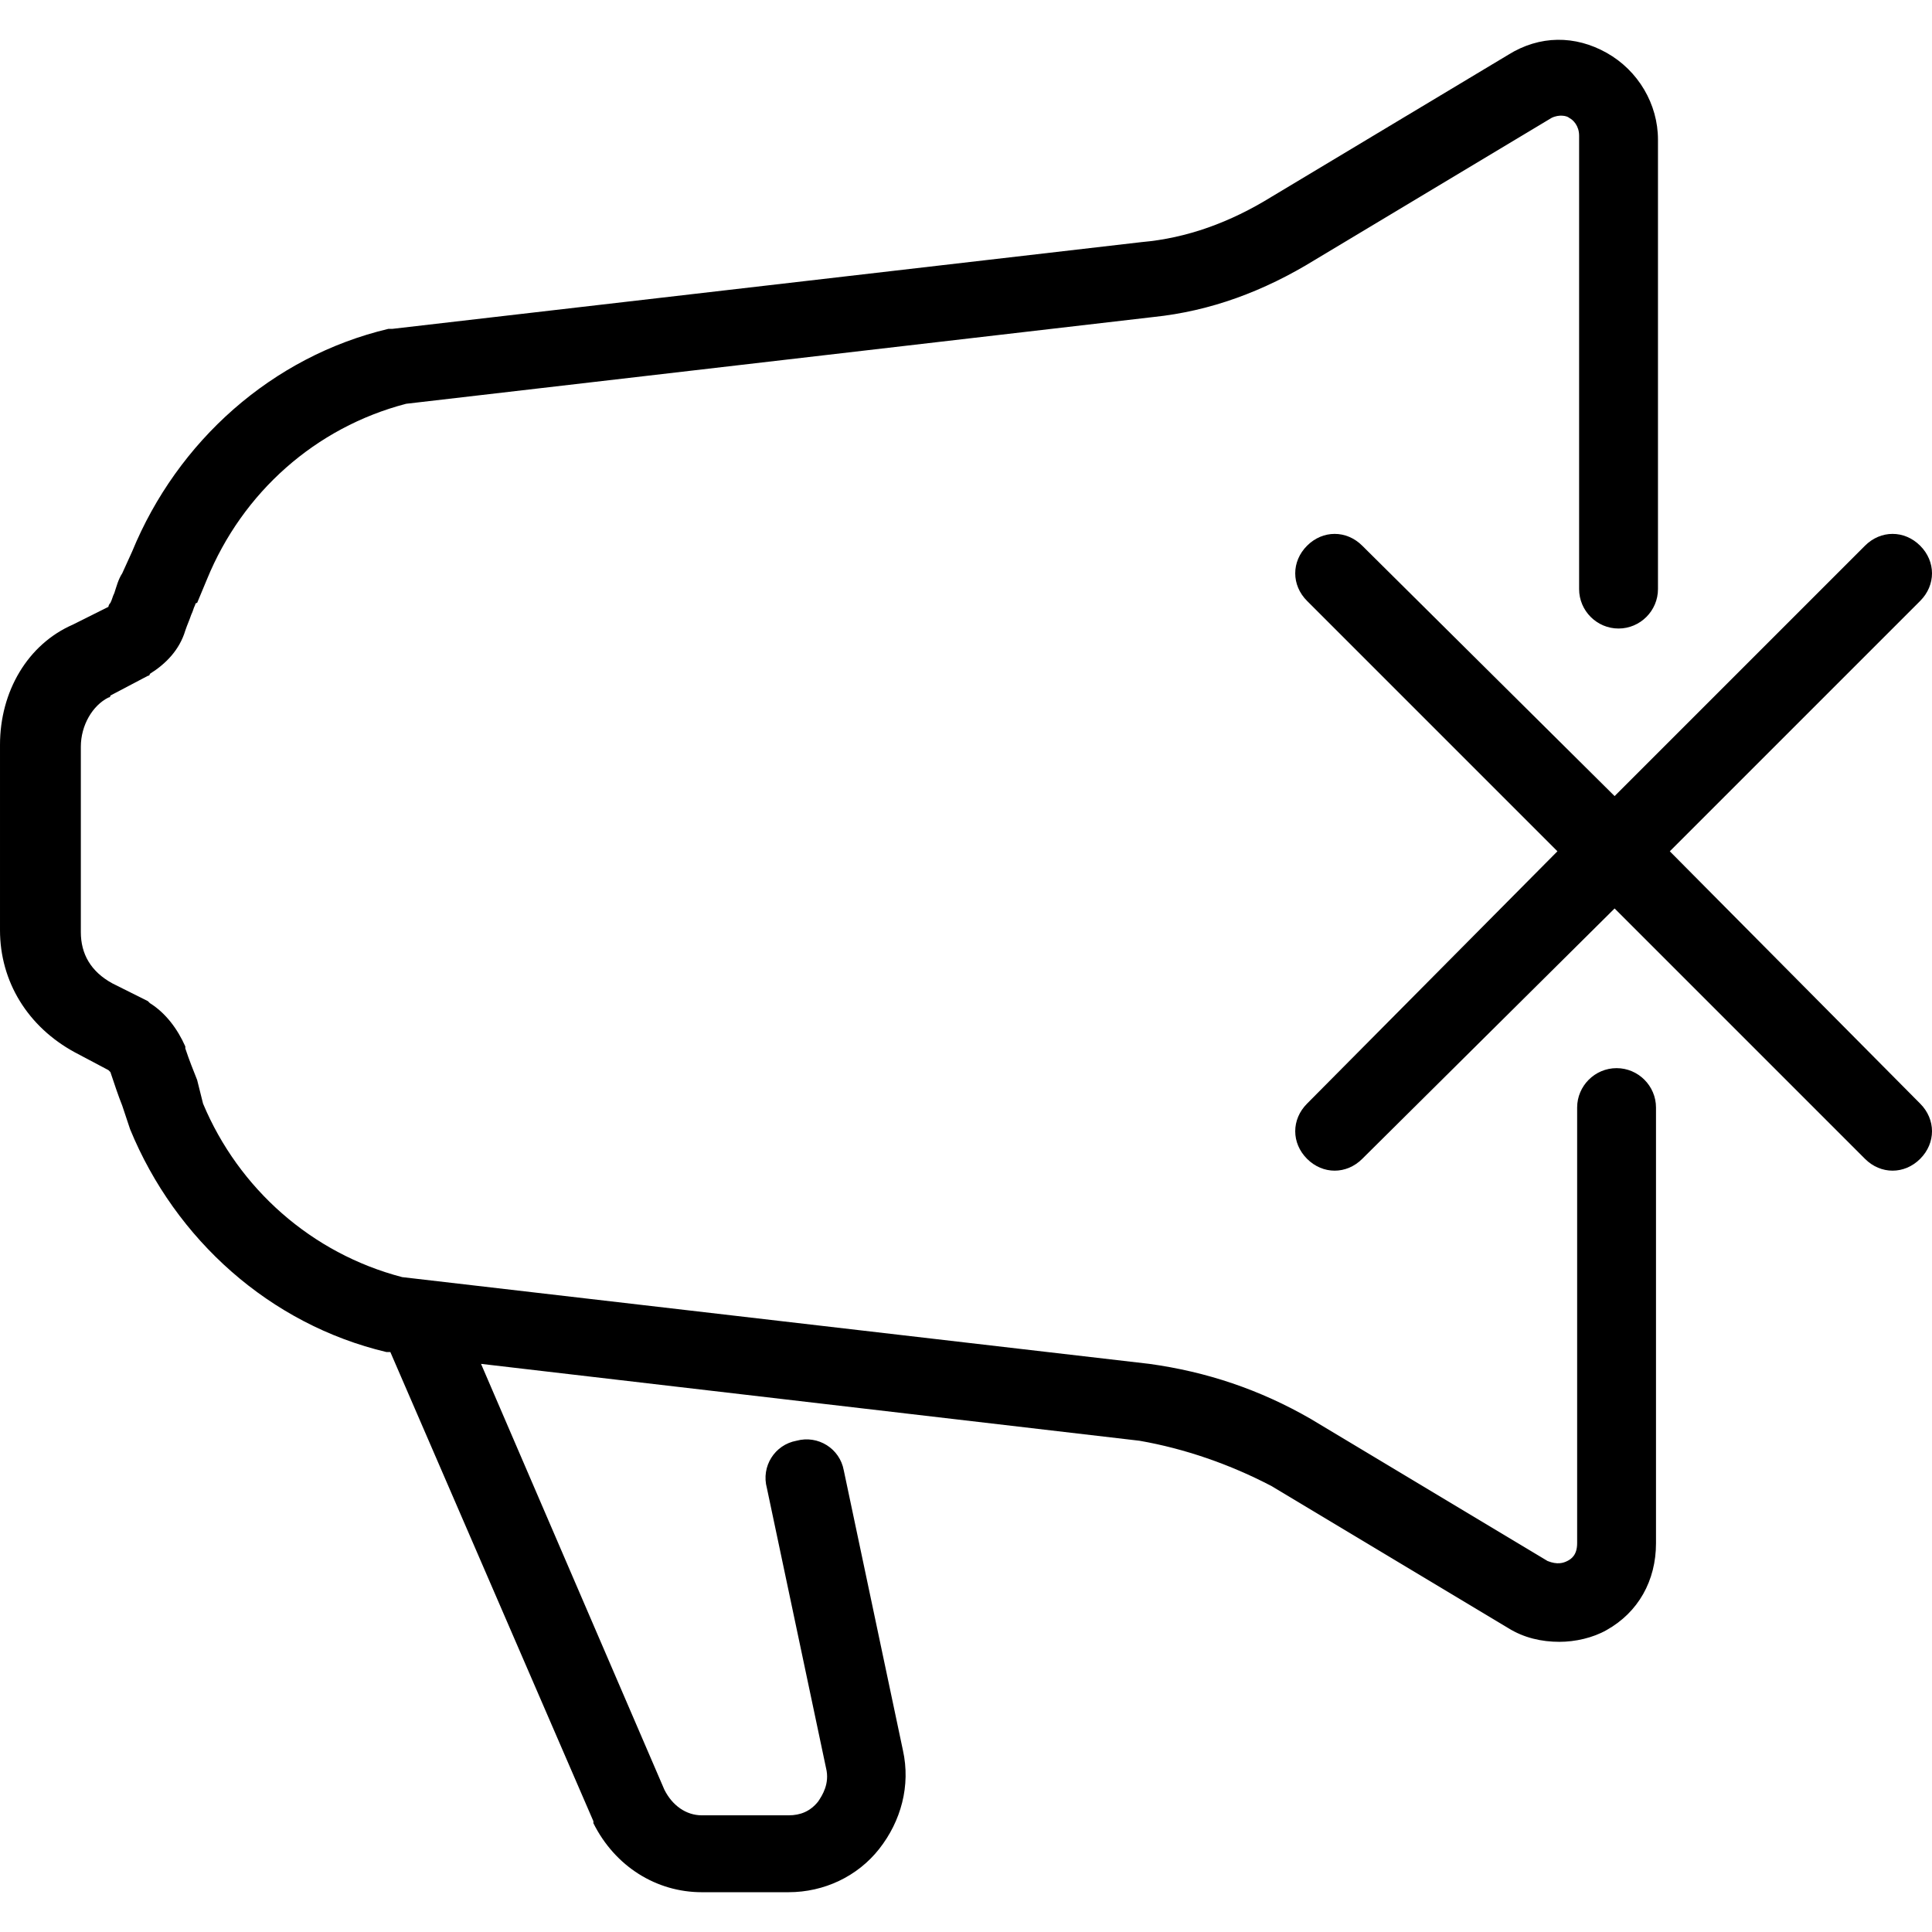 <?xml version="1.0" encoding="iso-8859-1"?>
<!-- Uploaded to: SVG Repo, www.svgrepo.com, Generator: SVG Repo Mixer Tools -->
<svg fill="#000000" height="800px" width="800px" version="1.1" id="Layer_1" xmlns="http://www.w3.org/2000/svg" xmlns:xlink="http://www.w3.org/1999/xlink" 
	 viewBox="0 0 392 392" xml:space="preserve">
<g>
	<g>
		<g>
			<path d="M389.6,223.926l-50.8-51.2l50.8-50.8c3.2-3.2,3.2-8,0-11.2c-3.2-3.2-8-3.2-11.2,0l-50.8,50.8l-51.2-50.8
				c-3.2-3.2-8-3.2-11.2,0c-3.2,3.2-3.2,8,0,11.2l50.8,50.8l-50.8,51.2c-3.2,3.2-3.2,8,0,11.2c1.6,1.6,3.6,2.4,5.6,2.4
				s4-0.8,5.6-2.4l51.2-50.8l50.8,50.8c1.6,1.6,3.6,2.4,5.6,2.4s4-0.8,5.6-2.4C392.8,231.926,392.8,227.126,389.6,223.926z"/>
			<path d="M328,216.726c-4.4,0-8,3.6-8,8v88.4c0,2.4-1.2,3.2-2,3.6c-0.8,0.4-2,0.8-4,0l-48-28.8c-10.4-6-21.2-9.6-32.8-11.2
				l-151.6-17.6c-18.4-4.8-33.2-18-40.4-35.2l-1.2-4.8c-0.8-2-1.6-4-2.4-6.4v-0.4c-1.6-3.6-4-6.8-7.2-8.8l-0.4-0.4l-7.2-3.6
				c-4.4-2.4-6.4-6-6.4-10.4v-37.6c0-4.4,2.4-8.4,5.6-10c0,0,0.4,0,0.4-0.4l7.6-4c0,0,0.4,0,0.4-0.4c3.2-2,6-4.8,7.2-8.8
				c0.4-1.2,0.8-2,1.2-3.2c0.4-0.8,0.4-1.2,0.8-2c0,0,0-0.4,0.4-0.4l2-4.8c7.2-17.6,22-30.8,40.4-35.6l151.6-17.6
				c11.6-1.2,22.4-5.2,32.8-11.6l48-28.8c1.6-0.8,3.2-0.4,3.6,0c0.8,0.4,2,1.6,2,3.6v92c0,4.4,3.6,8,8,8c4.4,0,8-3.6,8-8v-91.2
				c0-7.2-4-14-10.4-17.6c-6.4-3.6-13.6-3.6-20,0.4l-48,28.8c-8.4,5.2-17.2,8.4-26.4,9.2l-152,17.6c-0.4,0-0.8,0-0.8,0
				c-23.6,5.6-42.8,22.8-52,45.2l-2,4.4c-0.8,1.2-1.2,2.8-1.6,4c-0.4,0.8-0.4,1.2-0.8,2c-0.4,0.4-0.4,0.8-0.4,0.8l-7.2,3.6
				c-9.2,4-14.8,13.6-14.8,24.4v37.6c0,10.4,5.6,19.6,15.2,24.8l6.8,3.6l0.4,0.4c0.8,2.4,1.6,4.8,2.4,6.8l1.6,4.8
				c9.2,22.4,28.4,39.6,52,45.2c0.4,0,0.8,0,0.8,0l41.2,95.2v0.4c4.4,8.8,12.8,14,22,14H160c7.2,0,14-3.2,18.4-8.8
				c4.4-5.6,6.4-12.8,4.8-20l-12-56.8c-0.8-4.4-5.2-7.2-9.6-6c-4.4,0.8-7.2,5.2-6,9.6l12,56.8c0.8,3.2-0.8,5.6-1.6,6.8
				c-1.6,2-3.6,2.8-6,2.8h-17.6c-3.2,0-6-2-7.6-5.2l-37.2-86.4l133.6,15.6c9.2,1.6,18.4,4.8,26.8,9.2l48,28.8
				c3.2,2,6.8,2.8,10.4,2.8c3.2,0,6.8-0.8,9.6-2.4c6.4-3.6,10-10,10-17.6v-88.4C336,220.326,332.4,216.726,328,216.726z"/>
		</g>
	</g>
</g>
</svg>